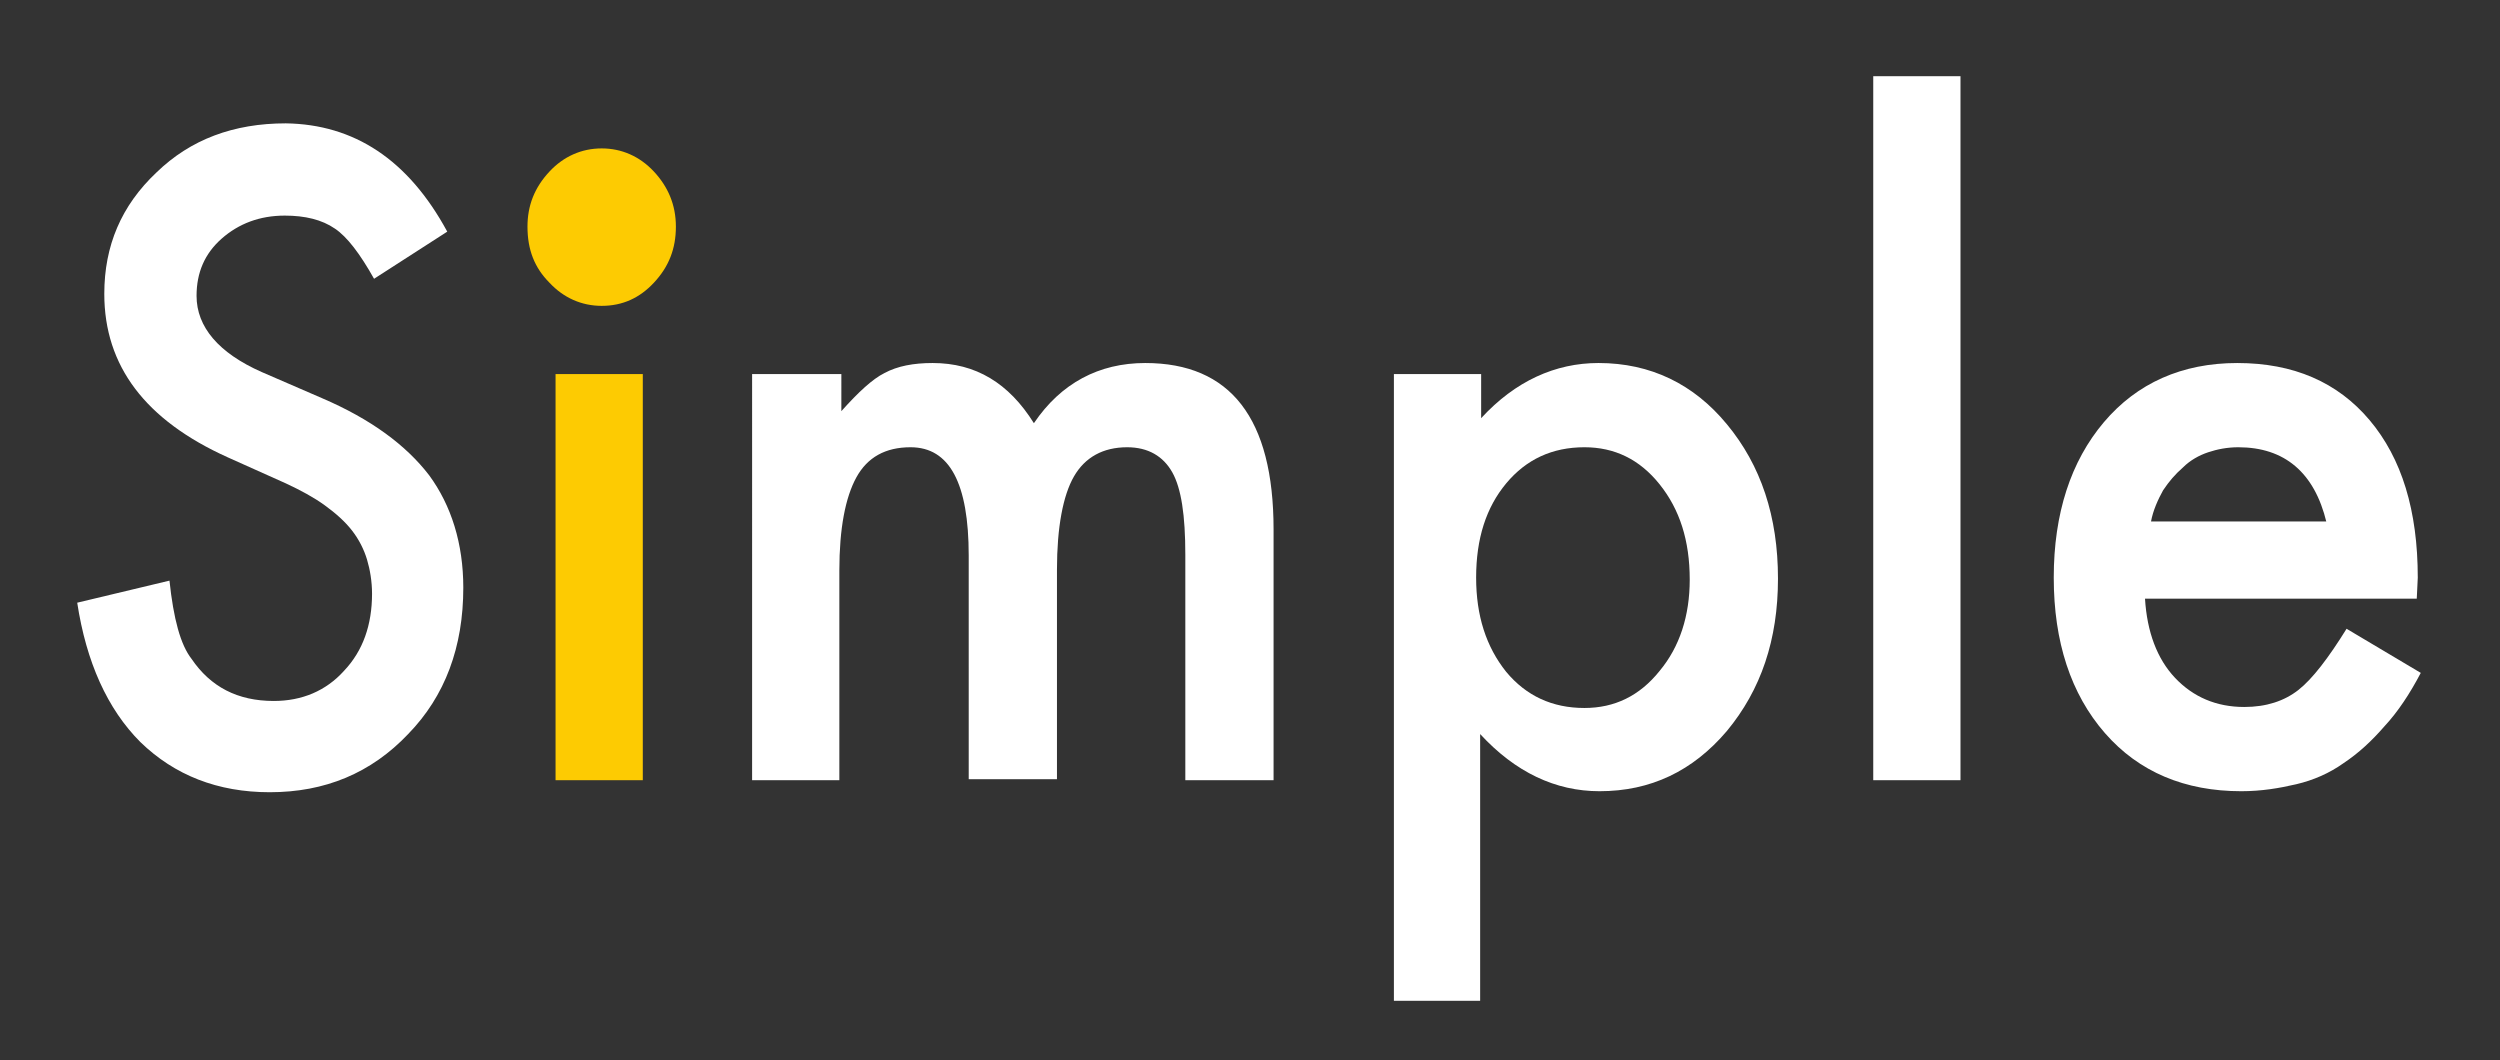 <?xml version="1.0" encoding="utf-8"?>
<!-- Generator: Adobe Illustrator 25.2.1, SVG Export Plug-In . SVG Version: 6.00 Build 0)  -->
<svg version="1.1" id="Capa_1" xmlns="http://www.w3.org/2000/svg" xmlns:xlink="http://www.w3.org/1999/xlink" x="0px" y="0px"
	 viewBox="0 0 249.3 105.7" style="enable-background:new 0 0 249.3 105.7;" xml:space="preserve">
<rect x="0" y="0" width="249.3" height="105.7" fill="#333333" stroke="none"/>
<style type="text/css">
	.st0{fill:#FFFFFF;}
	.st1{fill:#FDCB02;}
</style>
<g>
	<path class="st0" d="M44.6,23.1l-7.3,4.7c-1.4-2.5-2.7-4.2-3.9-5c-1.3-0.9-3-1.3-5-1.3c-2.5,0-4.6,0.8-6.3,2.3
		c-1.7,1.5-2.5,3.4-2.5,5.7c0,3.1,2.2,5.7,6.5,7.6l6,2.6c4.9,2.1,8.4,4.7,10.7,7.7c2.2,3,3.4,6.8,3.4,11.2c0,5.9-1.8,10.8-5.5,14.6
		c-3.7,3.9-8.3,5.8-13.8,5.8c-5.2,0-9.5-1.7-12.9-5c-3.3-3.3-5.4-8-6.3-13.9l9.2-2.2c0.4,3.8,1.1,6.4,2.2,7.8
		c1.9,2.8,4.6,4.2,8.2,4.2c2.8,0,5.2-1,7-3c1.9-2,2.8-4.6,2.8-7.7c0-1.2-0.2-2.4-0.5-3.4c-0.3-1-0.8-2-1.5-2.9
		c-0.7-0.9-1.6-1.7-2.7-2.5c-1.1-0.8-2.4-1.5-3.9-2.2l-5.8-2.6c-8.2-3.7-12.3-9.1-12.3-16.3c0-4.8,1.7-8.8,5.2-12.1
		c3.4-3.3,7.7-4.9,12.9-4.9C35.3,12.4,40.7,15.9,44.6,23.1z"/>
	<path class="st1" d="M52.6,22.6c0-2.1,0.7-3.9,2.2-5.5c1.4-1.5,3.2-2.3,5.2-2.3c2,0,3.8,0.8,5.2,2.3c1.4,1.5,2.2,3.3,2.2,5.5
		c0,2.2-0.7,4-2.2,5.6c-1.4,1.5-3.1,2.3-5.2,2.3c-2,0-3.8-0.8-5.2-2.3C53.3,26.7,52.6,24.9,52.6,22.6z M64.1,37.3v40.5h-8.7V37.3
		H64.1z"/>
	<path class="st0" d="M75.2,37.3h8.7V41c1.7-1.9,3.1-3.2,4.3-3.8c1.3-0.7,2.9-1,4.8-1c4.3,0,7.6,2,10.1,6c2.7-4,6.5-6,11.1-6
		c8.5,0,12.8,5.5,12.8,16.6v25h-8.8V55.3c0-3.9-0.4-6.6-1.3-8.2c-0.9-1.6-2.4-2.5-4.5-2.5c-2.4,0-4.2,1-5.3,2.9
		c-1.1,1.9-1.7,5.1-1.7,9.3v20.9h-8.8V55.4c0-7.2-1.9-10.8-5.8-10.8c-2.5,0-4.3,1-5.4,3c-1.1,2-1.7,5.1-1.7,9.3v20.9h-8.7V37.3z"/>
	<path class="st0" d="M147.8,99.8H139V37.3h8.7v4.4c3.4-3.7,7.4-5.5,11.7-5.5c5.2,0,9.5,2.1,12.8,6.1c3.4,4.1,5.1,9.2,5.1,15.4
		c0,6.1-1.7,11.1-5.1,15.2c-3.4,4-7.6,6-12.7,6c-4.4,0-8.4-1.9-11.9-5.7V99.8z M168.5,57.8c0-3.9-1-7-3-9.5c-2-2.5-4.5-3.7-7.5-3.7
		c-3.2,0-5.8,1.2-7.8,3.6c-2,2.4-3,5.5-3,9.4c0,3.8,1,6.9,3,9.4c2,2.4,4.6,3.6,7.8,3.6c3,0,5.5-1.2,7.5-3.7
		C167.5,64.5,168.5,61.4,168.5,57.8z"/>
	<path class="st0" d="M195.5,7.6v70.2h-8.7V7.6H195.5z"/>
	<path class="st0" d="M241,59.7h-27.1c0.2,3.3,1.2,6,3,7.9c1.8,1.9,4.1,2.9,6.9,2.9c2.2,0,4-0.6,5.4-1.7c1.4-1.1,3-3.2,4.8-6.1
		l7.4,4.4c-1.1,2.1-2.3,3.9-3.6,5.3c-1.3,1.5-2.6,2.7-4.1,3.7c-1.4,1-3,1.7-4.7,2.1c-1.7,0.4-3.5,0.7-5.5,0.7
		c-5.6,0-10.2-1.9-13.6-5.8c-3.4-3.9-5.1-9.1-5.1-15.5c0-6.4,1.7-11.6,5-15.5c3.3-3.9,7.8-5.9,13.3-5.9c5.6,0,10,1.9,13.2,5.7
		c3.2,3.8,4.8,9,4.8,15.7L241,59.7z M232,52.1c-1.2-5-4.2-7.5-8.8-7.5c-1.1,0-2.1,0.2-3,0.5c-0.9,0.3-1.8,0.8-2.5,1.5
		c-0.8,0.7-1.4,1.4-2,2.3c-0.5,0.9-1,2-1.2,3.1H232z"/>
</g>
</svg>
